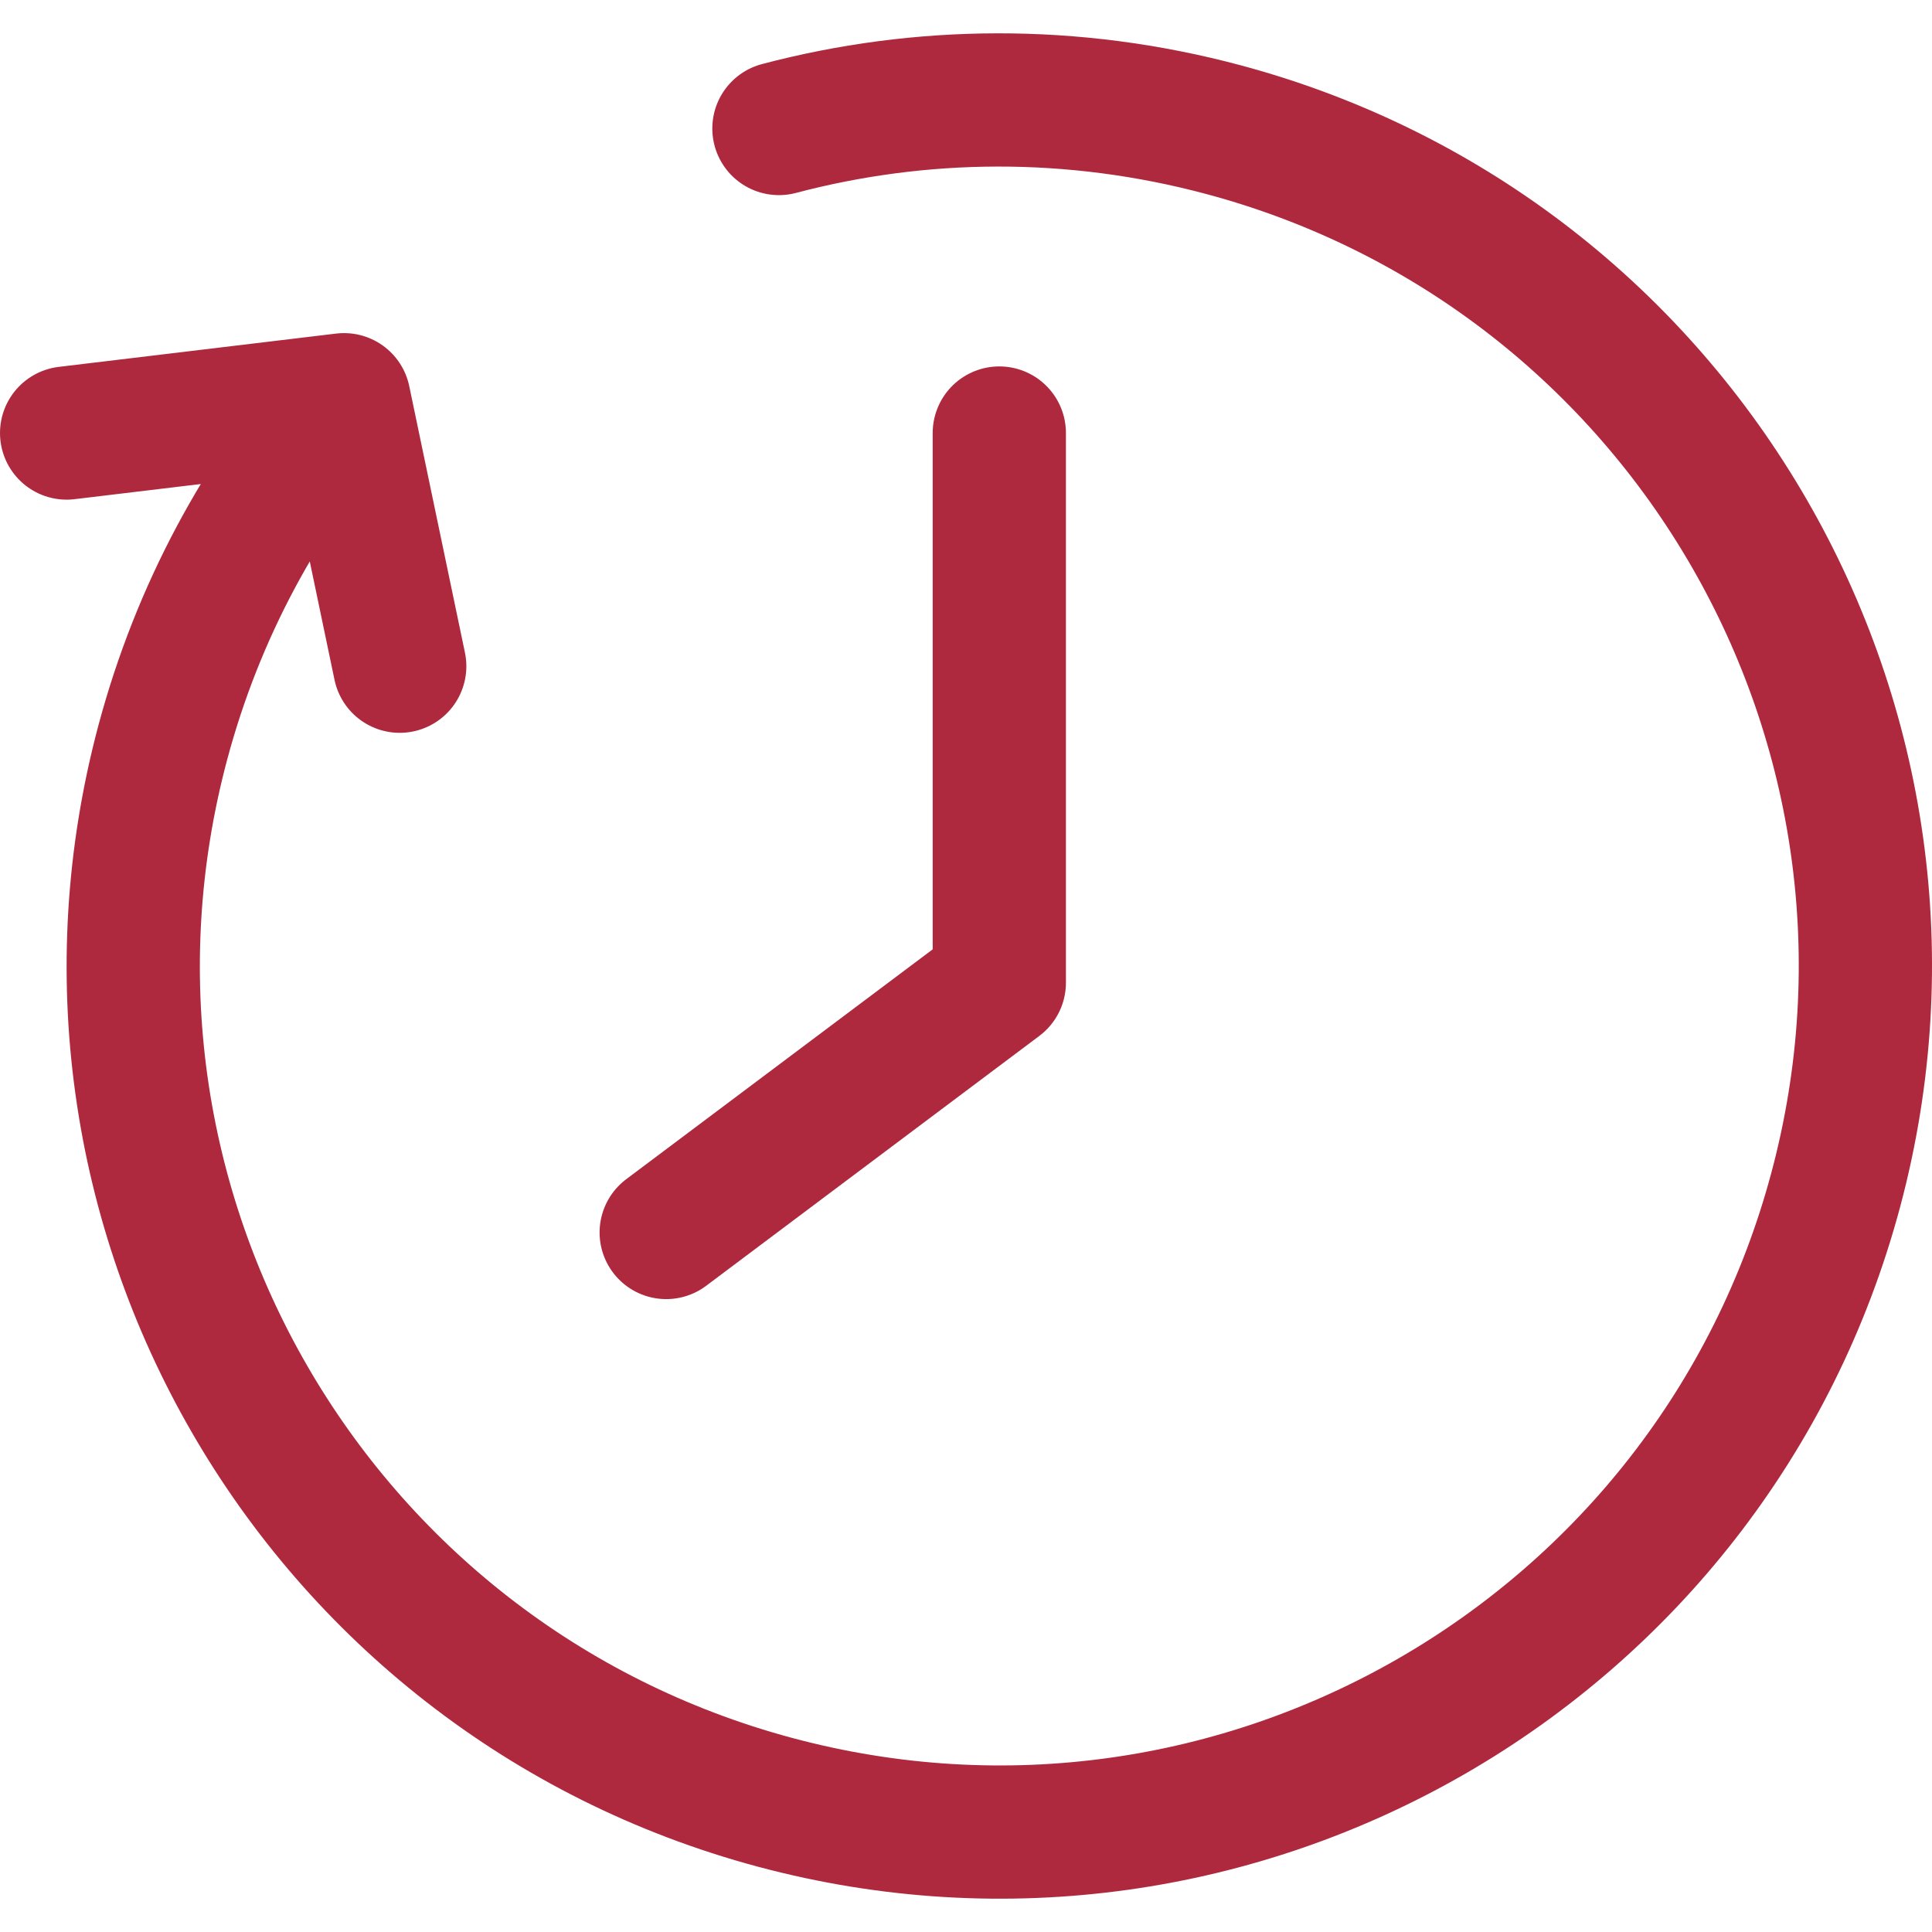 <svg width="29" height="29" viewBox="0 0 29 29" fill="none" xmlns="http://www.w3.org/2000/svg">
<path d="M11.692 1.929C13.809 1.37 16.097 1.339 18.364 1.946C25.297 3.804 29.412 10.931 27.554 17.864C25.696 24.797 18.57 28.912 11.636 27.054C4.703 25.196 0.588 18.07 2.446 11.136C2.972 9.175 3.919 7.439 5.164 6M5.164 6L1 6.5M5.164 6L6 10" stroke="#AF293E" stroke-width="2" stroke-linecap="round" stroke-linejoin="round"/>
<path d="M15 6.5V14.75L10 18.5" stroke="#AF293E" stroke-width="2" stroke-linecap="round" stroke-linejoin="round"/>
</svg>
